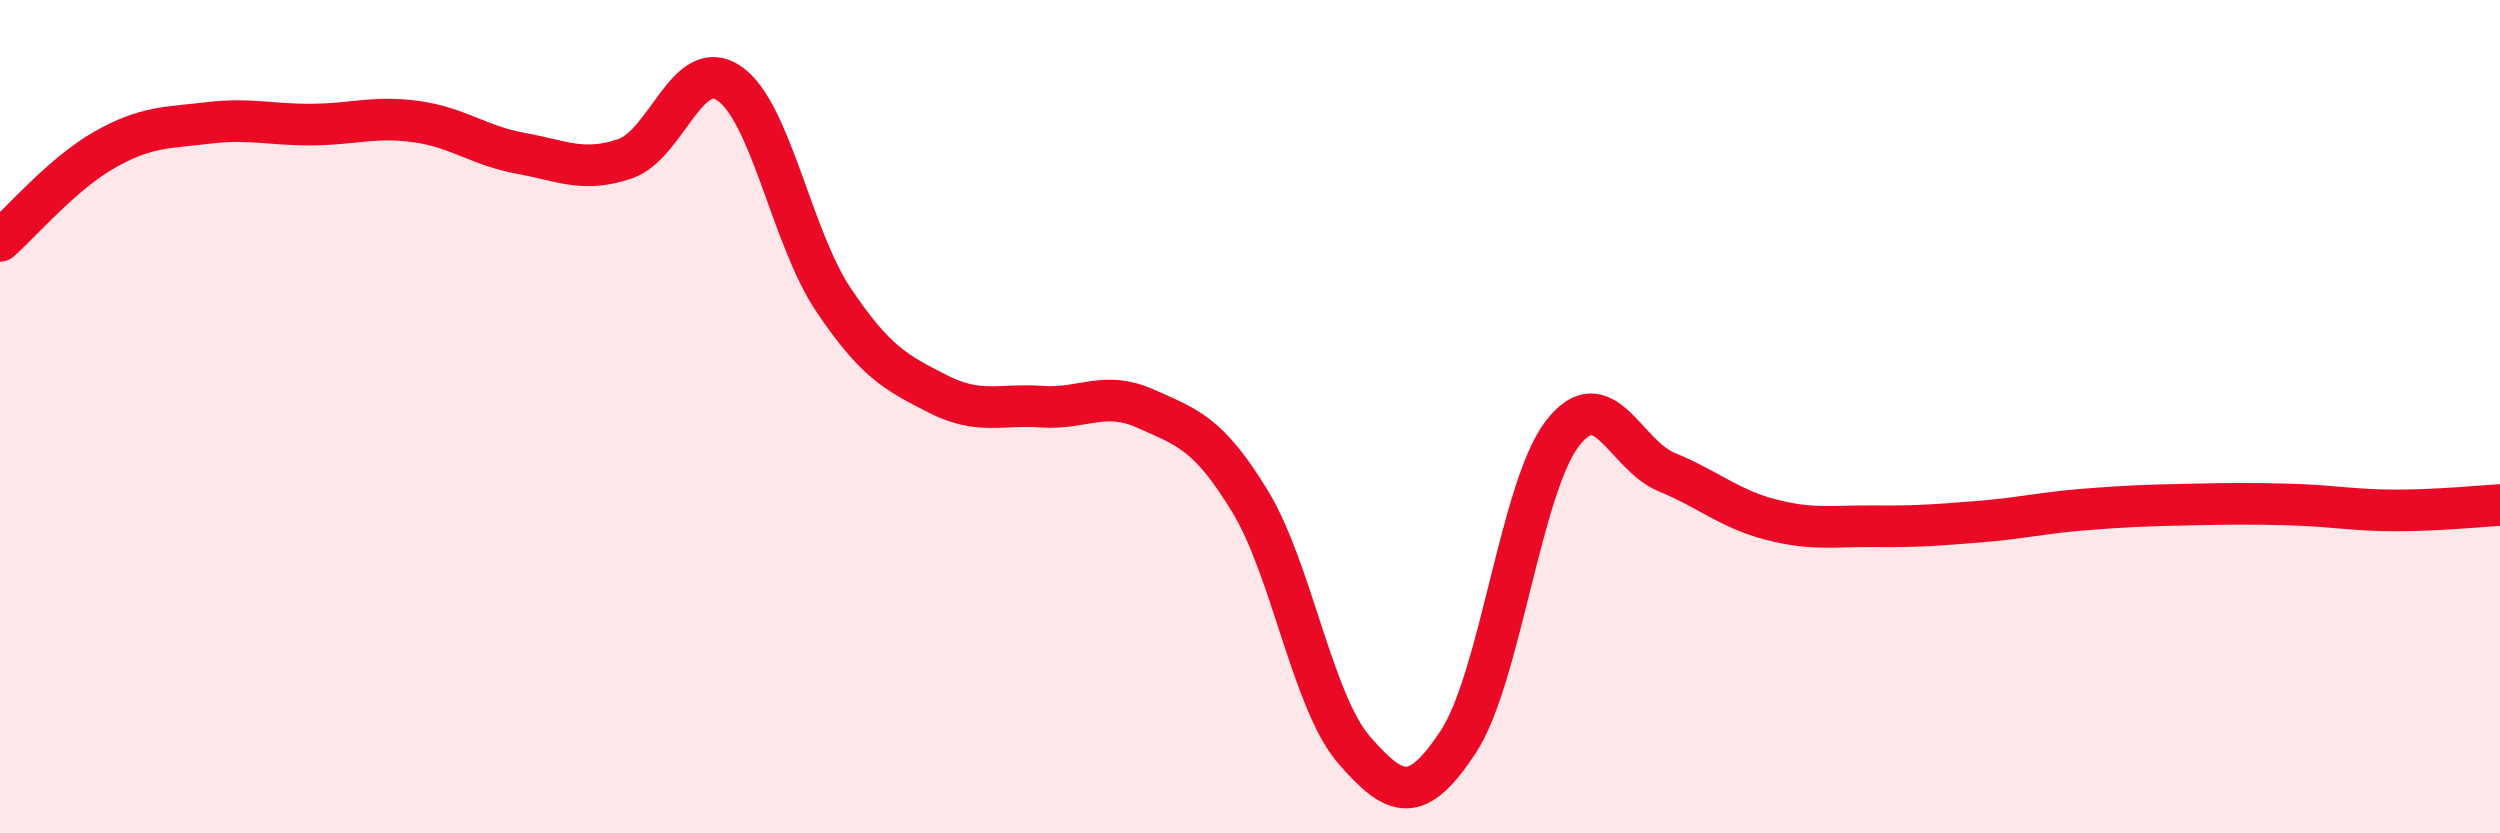 
    <svg width="60" height="20" viewBox="0 0 60 20" xmlns="http://www.w3.org/2000/svg">
      <path
        d="M 0,5.78 C 0.5,5.34 1.5,4.17 2.5,3.6 C 3.5,3.03 4,3.07 5,2.95 C 6,2.83 6.5,3 7.5,2.99 C 8.5,2.98 9,2.78 10,2.92 C 11,3.06 11.5,3.5 12.5,3.68 C 13.5,3.86 14,4.15 15,3.81 C 16,3.47 16.5,1.32 17.5,2 C 18.5,2.68 19,5.7 20,7.19 C 21,8.68 21.5,8.94 22.5,9.45 C 23.5,9.96 24,9.69 25,9.76 C 26,9.83 26.5,9.36 27.5,9.81 C 28.5,10.26 29,10.39 30,12.03 C 31,13.67 31.5,16.85 32.5,18 C 33.5,19.15 34,19.32 35,17.8 C 36,16.28 36.5,11.69 37.5,10.4 C 38.5,9.11 39,10.92 40,11.33 C 41,11.74 41.5,12.21 42.5,12.47 C 43.5,12.73 44,12.62 45,12.63 C 46,12.64 46.5,12.6 47.5,12.52 C 48.5,12.44 49,12.31 50,12.23 C 51,12.15 51.5,12.13 52.5,12.11 C 53.5,12.09 54,12.08 55,12.11 C 56,12.14 56.5,12.25 57.5,12.25 C 58.5,12.25 59.5,12.15 60,12.12L60 20L0 20Z"
        fill="#EB0A25"
        opacity="0.1"
        stroke-linecap="round"
        stroke-linejoin="round"
      />
      <path
        d="M 0,5.78 C 0.5,5.34 1.5,4.17 2.5,3.6 C 3.5,3.03 4,3.07 5,2.95 C 6,2.83 6.5,3 7.5,2.99 C 8.5,2.98 9,2.78 10,2.92 C 11,3.06 11.5,3.5 12.5,3.68 C 13.5,3.86 14,4.15 15,3.81 C 16,3.47 16.5,1.32 17.5,2 C 18.5,2.68 19,5.7 20,7.19 C 21,8.68 21.5,8.94 22.5,9.45 C 23.5,9.96 24,9.69 25,9.76 C 26,9.83 26.5,9.36 27.5,9.81 C 28.5,10.26 29,10.39 30,12.03 C 31,13.67 31.5,16.85 32.5,18 C 33.5,19.15 34,19.32 35,17.8 C 36,16.28 36.5,11.69 37.5,10.4 C 38.5,9.11 39,10.92 40,11.33 C 41,11.74 41.5,12.21 42.5,12.47 C 43.5,12.73 44,12.62 45,12.63 C 46,12.64 46.5,12.6 47.5,12.52 C 48.5,12.44 49,12.31 50,12.23 C 51,12.15 51.5,12.13 52.5,12.11 C 53.5,12.09 54,12.08 55,12.11 C 56,12.14 56.5,12.25 57.5,12.25 C 58.5,12.25 59.5,12.15 60,12.12"
        stroke="#EB0A25"
        stroke-width="1"
        fill="none"
        stroke-linecap="round"
        stroke-linejoin="round"
      />
    </svg>
  